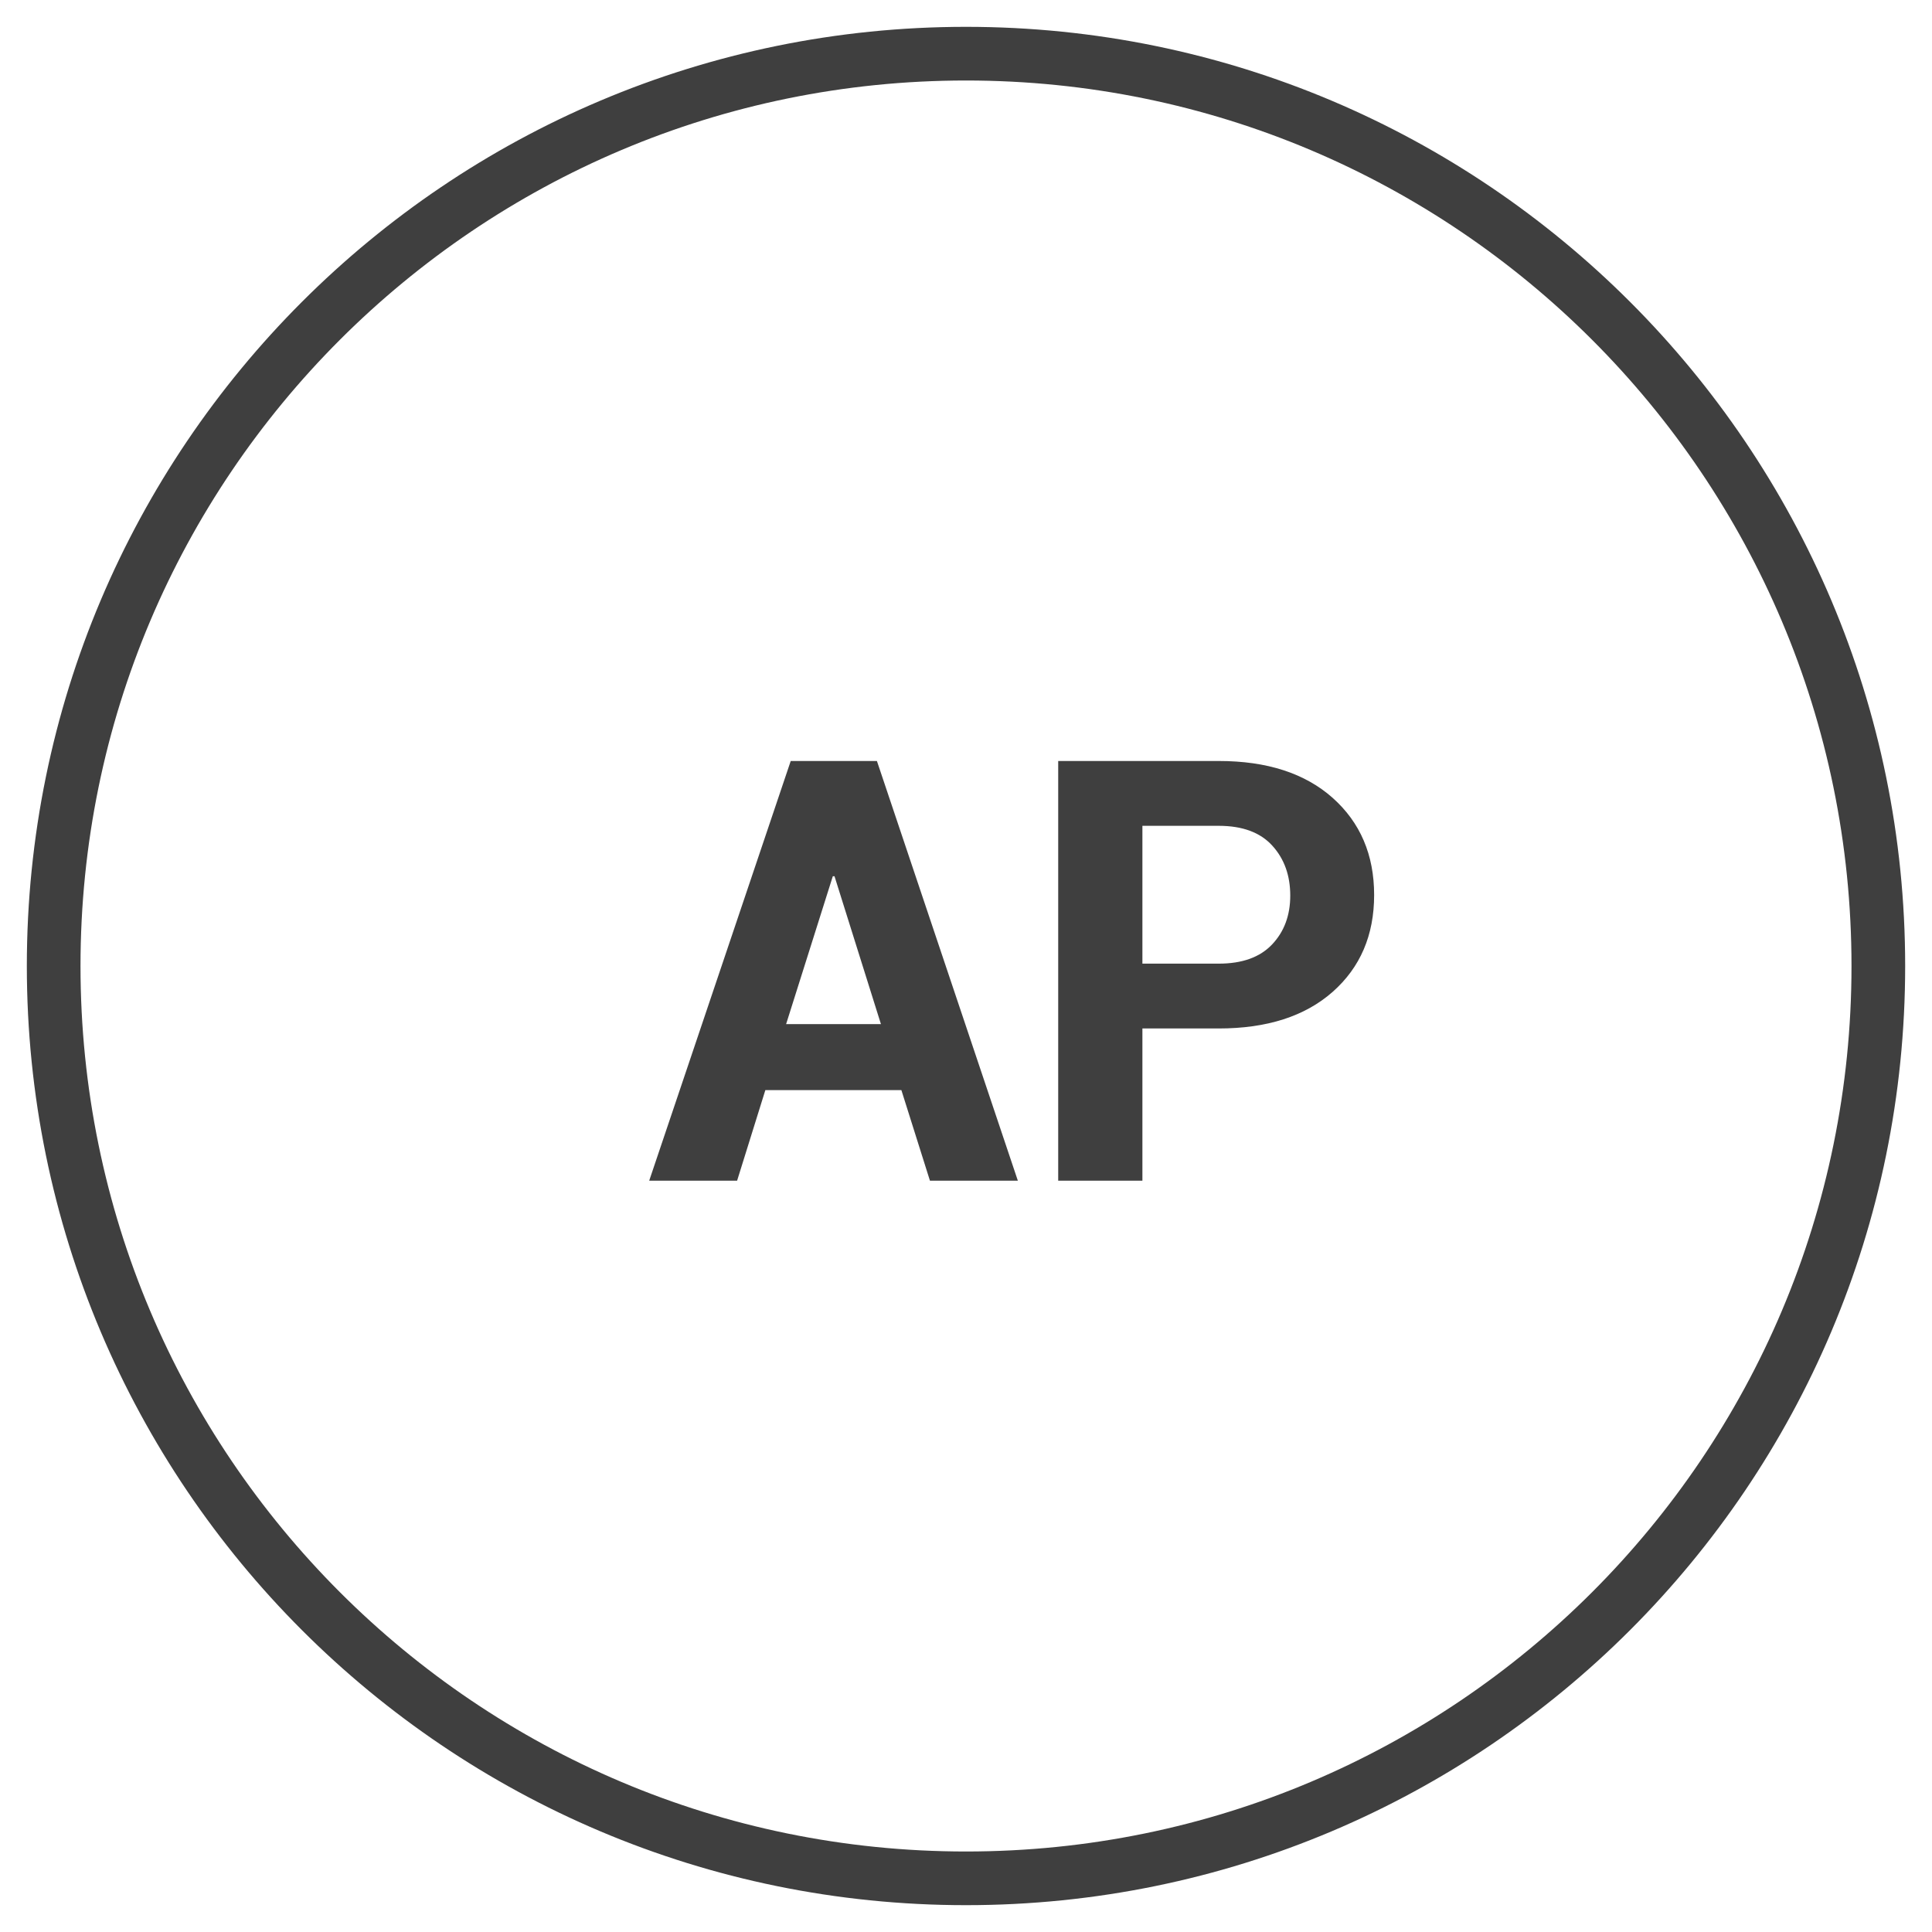 <?xml version="1.0" encoding="UTF-8"?>
<svg width="36px" height="36px" viewBox="0 0 36 36" version="1.1" xmlns="http://www.w3.org/2000/svg" xmlns:xlink="http://www.w3.org/1999/xlink">
    <!-- Generator: Sketch 54.1 (76490) - https://sketchapp.com -->
    <title>Allmän_icon</title>
    <desc>Created with Sketch.</desc>
    <g id="Page-1" stroke="none" stroke-width="1" fill="none" fill-rule="evenodd">
        <g id="Telefon" transform="translate(-11, -3304)">
            <g id="Allmän_icon" transform="translate(12, 3305)">
                <g id="Acc-ord">
                    <rect id="Bound" x="0" y="0" width="34" height="34"></rect>
                    <g id="Group-2" stroke="#3F3F3F">
                        <path d="M34,17 C34,26.389 26.389,34 17,34 C7.611,34 0,26.389 0,17 C0,7.611 7.611,0 17,0 C26.389,0 34,7.611 34,17" id="Fill-12"></path>
                    </g>
                </g>
                <path d="M15.796,19.313 L13.261,19.313 L12.735,21 L11.097,21 L13.734,13.18 L15.34,13.18 L17.966,21 L16.328,21 L15.796,19.313 Z M13.648,18.083 L15.415,18.083 L14.55,15.328 L14.518,15.328 L13.648,18.083 Z M20.287,18.164 L20.287,21 L18.718,21 L18.718,13.18 L21.71,13.18 C22.609,13.18 23.316,13.409 23.832,13.867 C24.347,14.326 24.605,14.929 24.605,15.677 C24.605,16.426 24.347,17.027 23.832,17.482 C23.316,17.937 22.609,18.164 21.71,18.164 L20.287,18.164 Z M20.287,16.956 L21.71,16.956 C22.147,16.956 22.478,16.837 22.704,16.598 C22.929,16.36 23.042,16.057 23.042,15.688 C23.042,15.312 22.93,15.001 22.706,14.756 C22.483,14.511 22.15,14.388 21.71,14.388 L20.287,14.388 L20.287,16.956 Z" id="AP" fill="#3F3F3F" fill-rule="nonzero"></path>
            </g>
        </g>
    </g>
</svg>